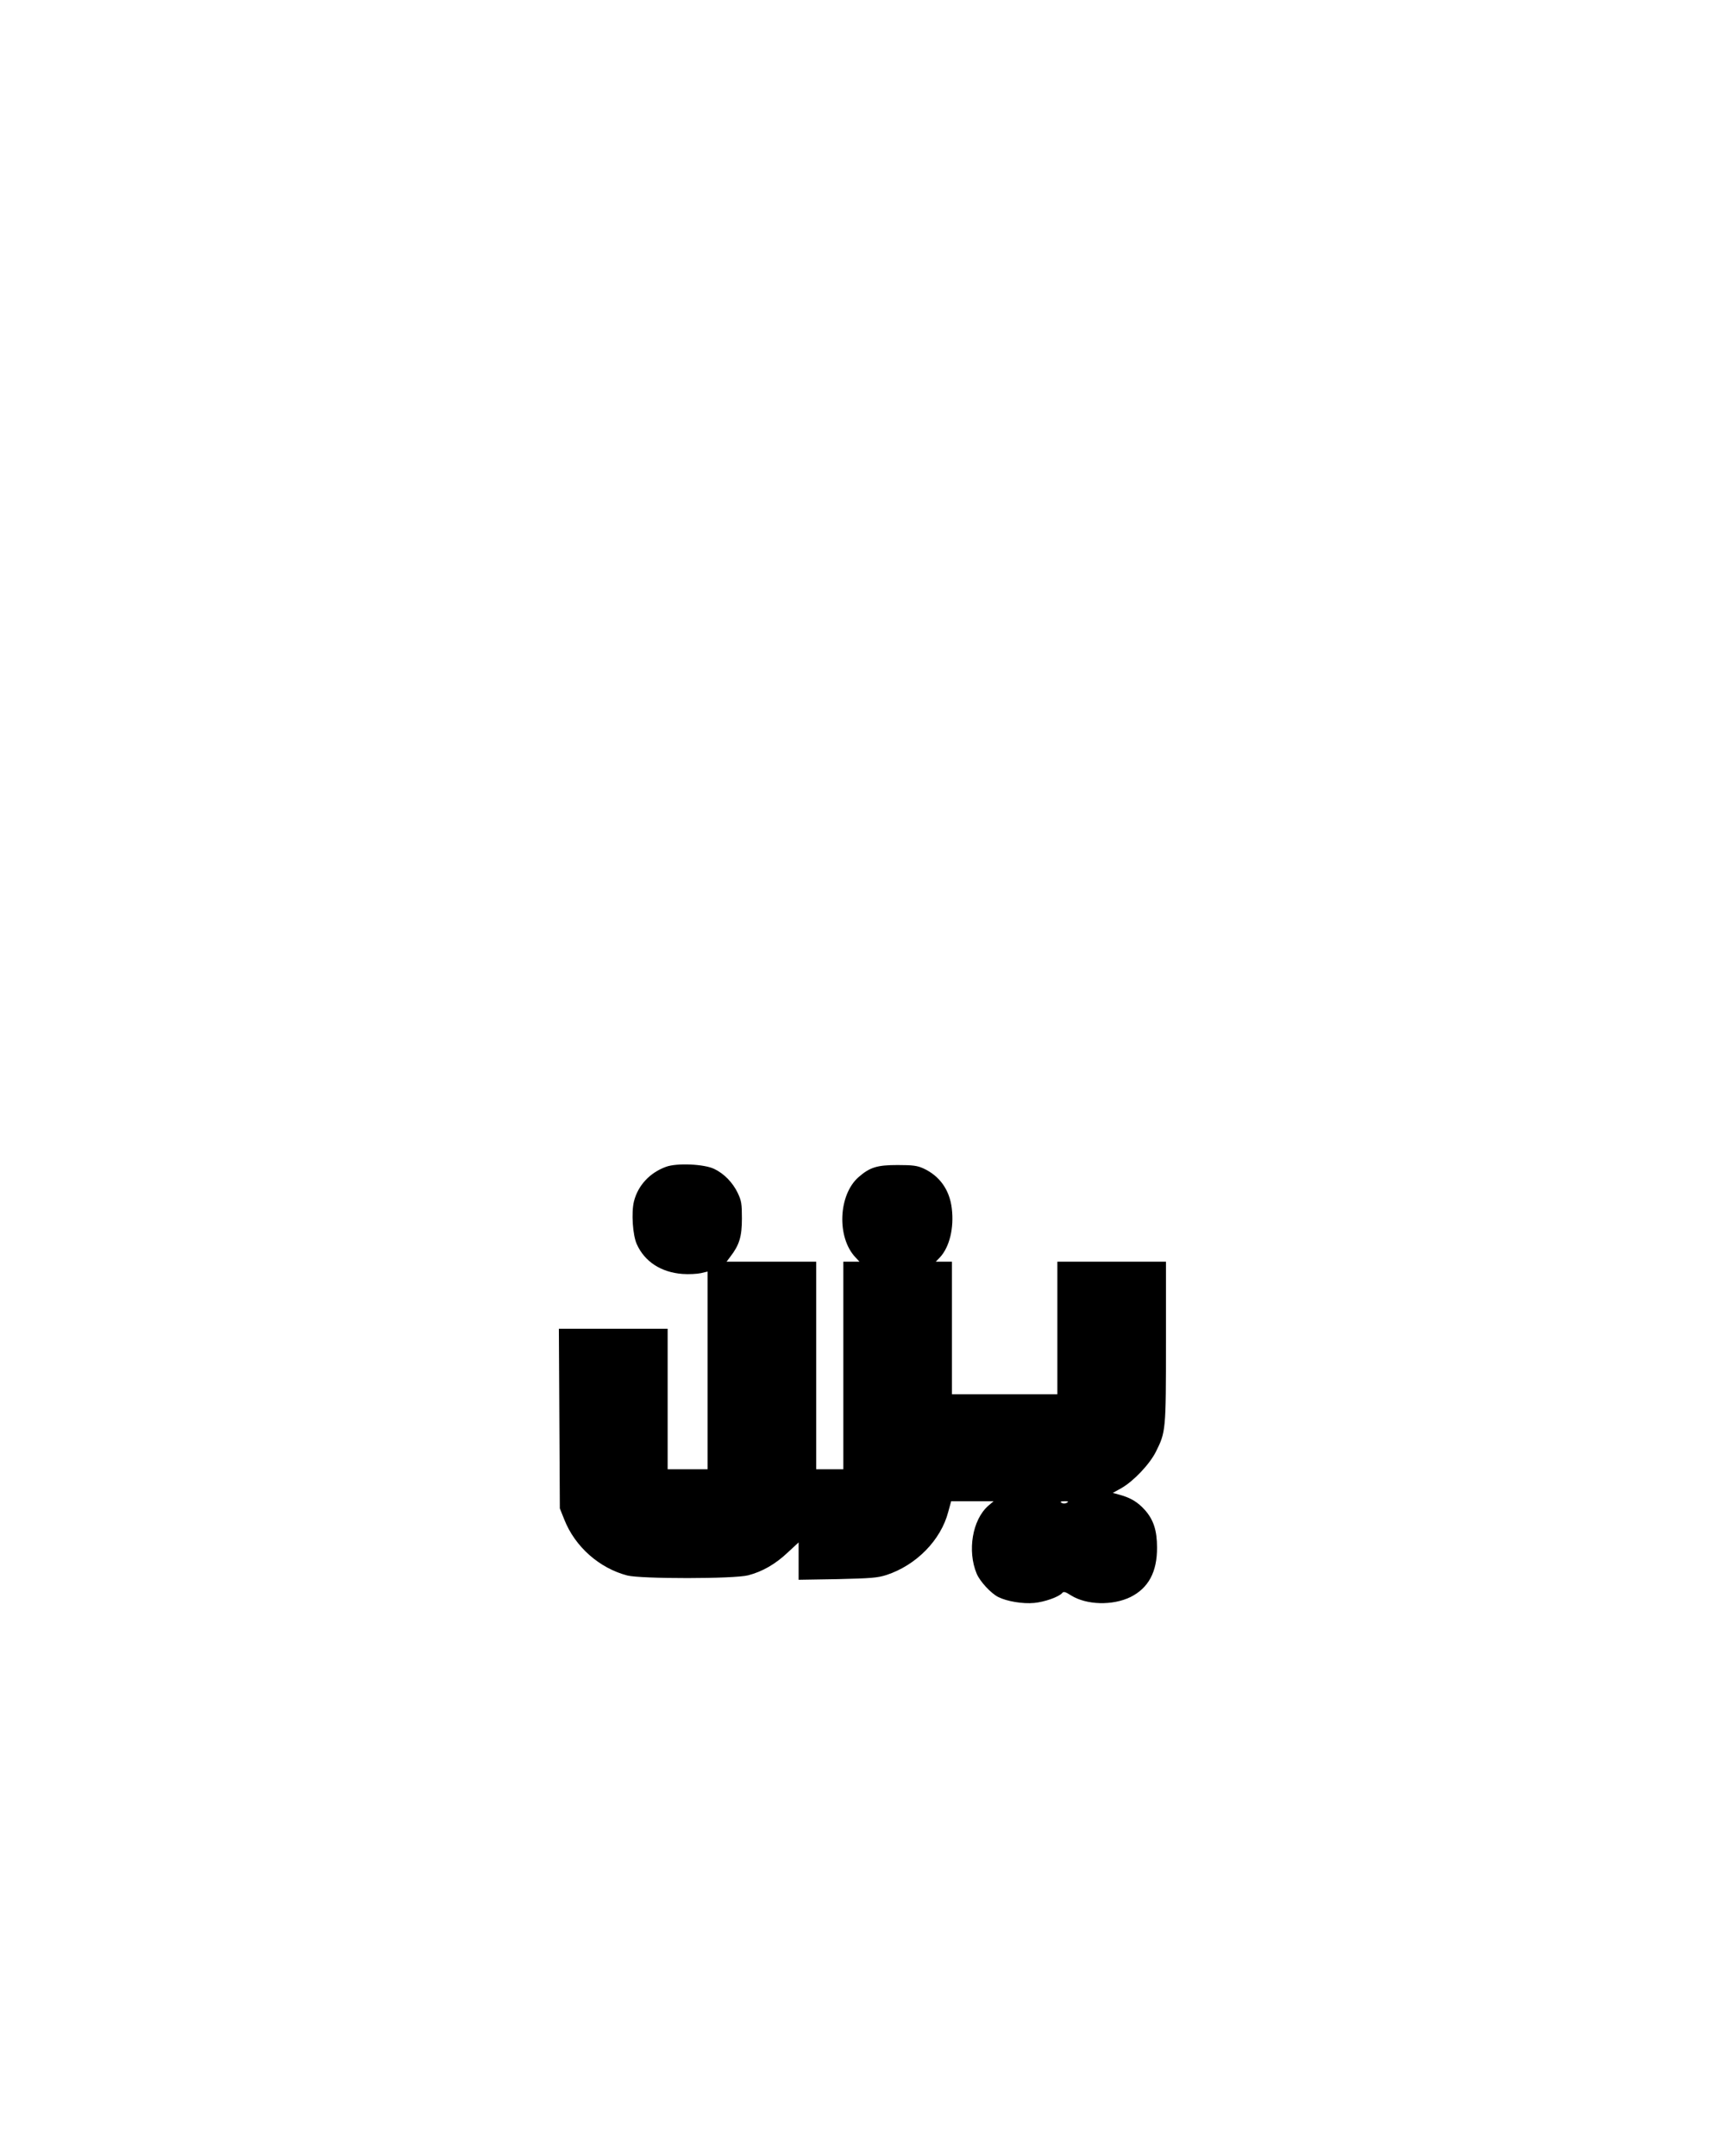 <?xml version="1.0" encoding="UTF-8" standalone="yes"?>
<svg version="1.0" xmlns="http://www.w3.org/2000/svg" width="1080" height="1350" viewBox="0 0 1080 1350" preserveAspectRatio="xMidYMid meet">
  <g transform="translate(0,1350) scale(0.1,-0.1)" fill="#000000" stroke="none">
    <path d="M4170 6194 c-102 -37 -176 -117 -201 -217 -17 -69 -8 -211 18 -268
49 -109 152 -176 286 -186 40 -3 91 0 115 5 l42 10 0 -619 0 -619 -125 0 -125
0 0 440 0 440 -340 0 -341 0 3 -562 3 -563 28 -70 c67 -170 219 -304 394 -350
85 -22 669 -22 757 1 89 23 171 70 248 143 l68 63 0 -117 0 -117 243 4 c210 5
251 8 307 26 186 61 341 218 387 396 l18 66 133 0 133 0 -34 -29 c-99 -87
-132 -282 -72 -425 20 -48 89 -123 135 -146 54 -27 153 -44 225 -37 65 6 155
38 175 62 9 11 20 8 56 -15 96 -60 259 -65 372 -10 112 56 167 157 166 310 0
107 -22 174 -76 235 -44 49 -88 76 -157 95 l-44 12 54 30 c77 44 177 150 216
228 62 124 63 133 63 687 l0 503 -340 0 -340 0 0 -415 0 -415 -330 0 -330 0 0
415 0 415 -50 0 -51 0 26 27 c60 65 89 184 74 307 -14 116 -76 203 -178 250
-38 17 -65 21 -161 21 -129 0 -174 -14 -245 -76 -126 -111 -137 -376 -20 -501
l26 -28 -51 0 -50 0 0 -650 0 -650 -85 0 -85 0 0 650 0 650 -281 0 -280 0 25
33 c55 72 71 124 71 237 0 93 -3 111 -26 160 -32 66 -85 121 -148 151 -62 30
-233 38 -301 13z m2511 -2103 c-8 -5 -20 -7 -28 -4 -21 8 -15 13 15 13 20 0
23 -3 13 -9z"/>
  </g>
</svg>